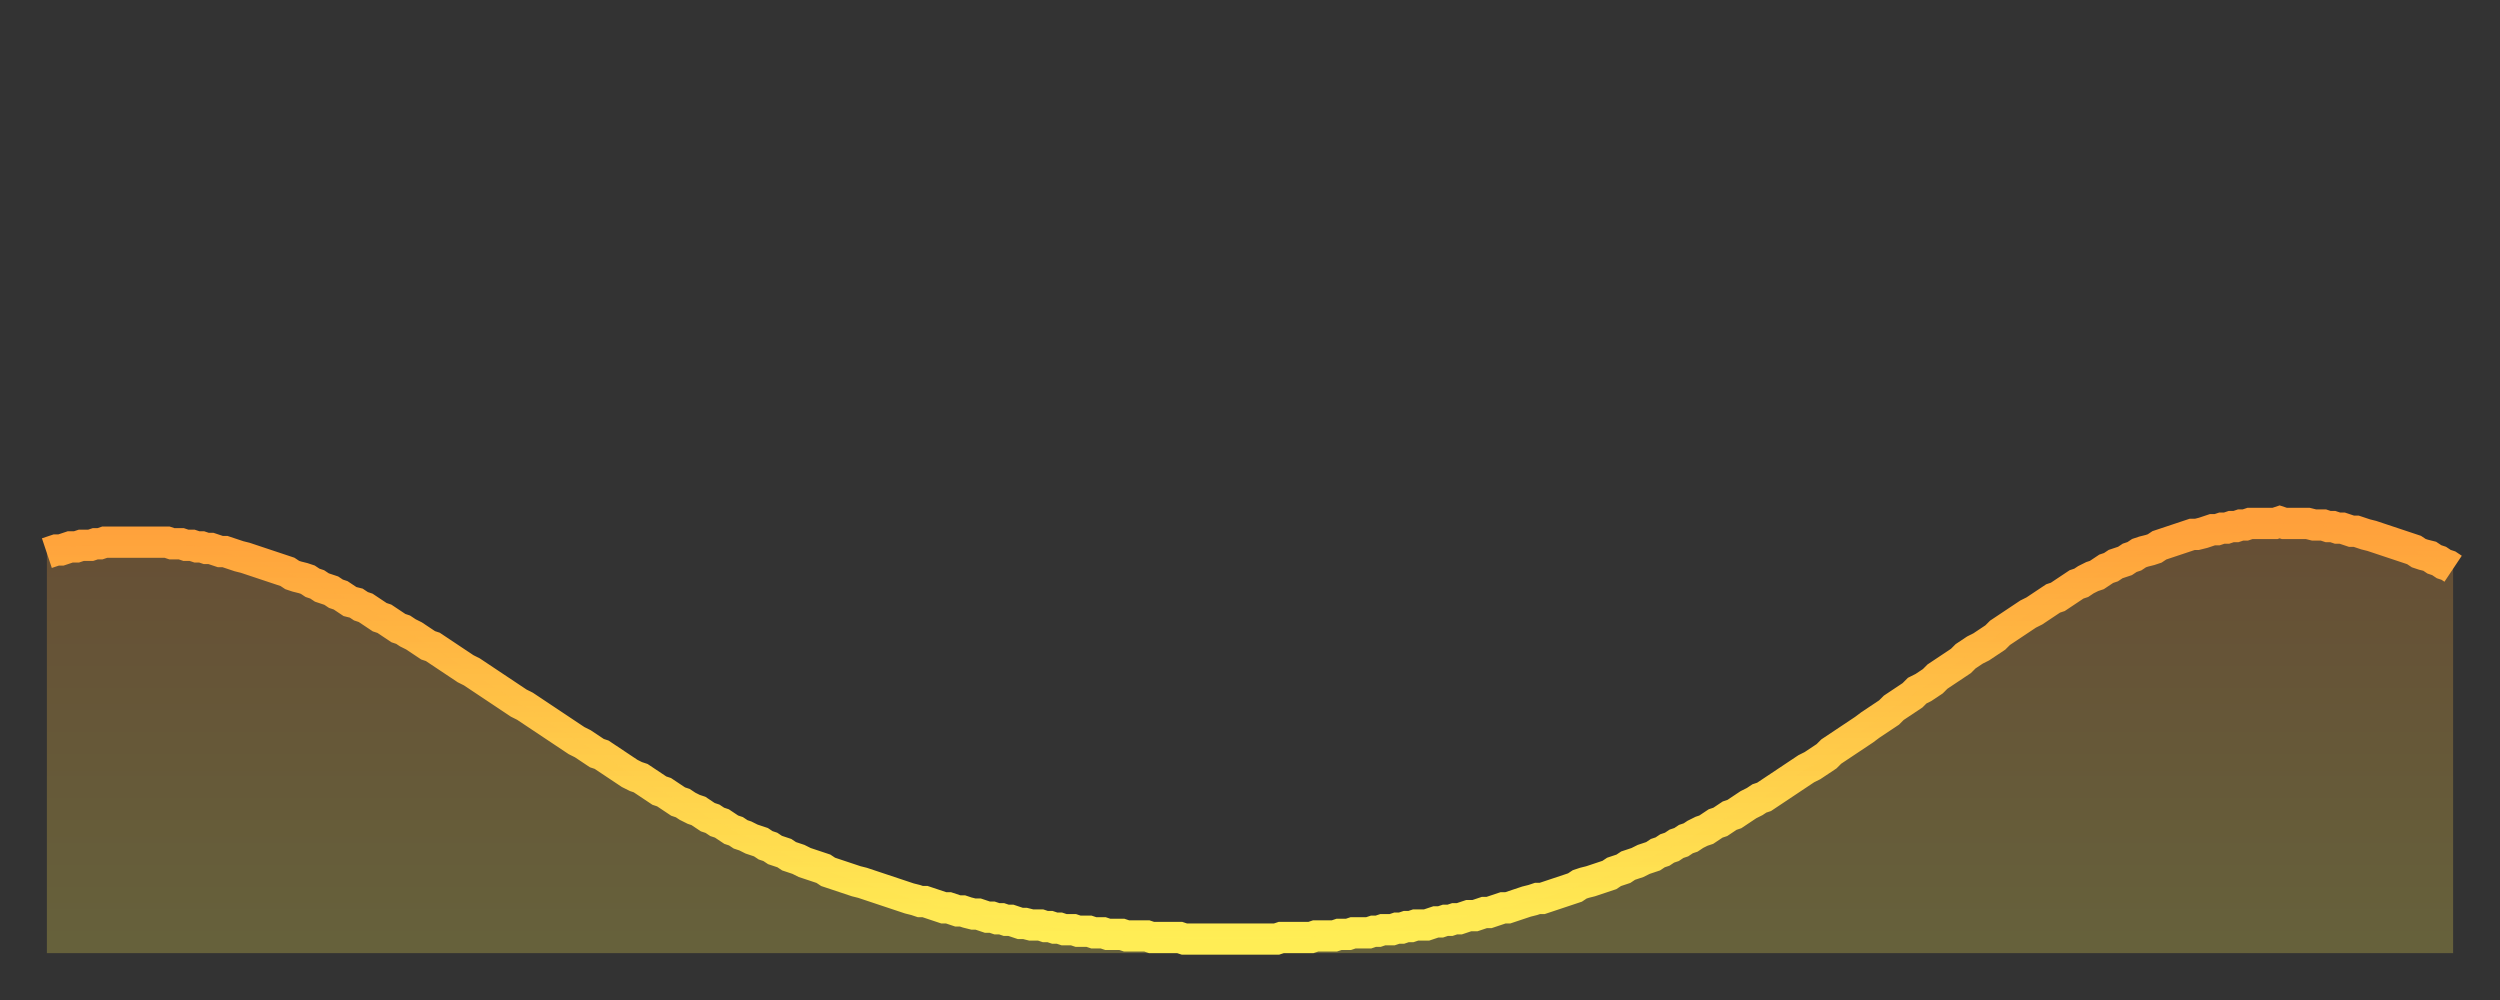 <?xml version="1.0" encoding="utf-8" ?>
<svg baseProfile="full" height="64" version="1.1" width="160" xmlns="http://www.w3.org/2000/svg" xmlns:ev="http://www.w3.org/2001/xml-events" xmlns:xlink="http://www.w3.org/1999/xlink"><rect width="100%" height="100%" fill="#333333" stroke="none"/><defs><linearGradient id="id1371850" x1="0" x2="0" y1="0" y2="1"><stop offset="0%" stop-color="#ffa03b" /><stop offset="50%" stop-color="#ffc748" /><stop offset="100%" stop-color="#ffee55" /></linearGradient></defs><g transform="translate(3,3)"><g><path d="M 0.0 32.4 0.3 32.3 0.6 32.2 0.9 32.2 1.2 32.1 1.5 32.0 1.9 32.0 2.2 31.9 2.5 31.9 2.8 31.9 3.1 31.8 3.4 31.8 3.7 31.7 4.0 31.7 4.3 31.7 4.6 31.7 4.9 31.7 5.2 31.7 5.6 31.7 5.9 31.7 6.2 31.7 6.5 31.7 6.8 31.7 7.1 31.7 7.4 31.7 7.7 31.7 8.0 31.8 8.3 31.8 8.6 31.8 8.9 31.9 9.3 31.9 9.6 32.0 9.9 32.0 10.2 32.1 10.5 32.1 10.8 32.2 11.1 32.3 11.4 32.3 11.7 32.4 12.0 32.5 12.3 32.6 12.7 32.7 13.0 32.8 13.3 32.9 13.6 33.0 13.9 33.1 14.2 33.2 14.5 33.3 14.8 33.4 15.1 33.5 15.4 33.6 15.7 33.8 16.0 33.9 16.4 34.0 16.7 34.1 17.0 34.3 17.3 34.4 17.6 34.6 17.9 34.7 18.2 34.8 18.5 35.0 18.8 35.1 19.1 35.3 19.4 35.5 19.8 35.6 20.1 35.8 20.4 35.9 20.7 36.1 21.0 36.3 21.3 36.5 21.6 36.6 21.9 36.8 22.2 37.0 22.5 37.2 22.8 37.3 23.1 37.5 23.5 37.7 23.8 37.9 24.1 38.1 24.4 38.3 24.7 38.4 25.0 38.6 25.3 38.8 25.6 39.0 25.9 39.2 26.2 39.4 26.5 39.6 26.8 39.8 27.2 40.0 27.5 40.2 27.8 40.4 28.1 40.6 28.4 40.8 28.7 41.0 29.0 41.2 29.3 41.4 29.6 41.6 29.9 41.8 30.2 42.0 30.6 42.2 30.9 42.4 31.2 42.6 31.5 42.8 31.8 43.0 32.1 43.2 32.4 43.4 32.7 43.6 33.0 43.8 33.3 44.0 33.6 44.2 33.9 44.4 34.3 44.6 34.6 44.8 34.9 45.0 35.2 45.2 35.5 45.3 35.8 45.5 36.1 45.7 36.4 45.9 36.7 46.1 37.0 46.3 37.3 46.5 37.7 46.7 38.0 46.8 38.3 47.0 38.6 47.2 38.9 47.4 39.2 47.6 39.5 47.7 39.8 47.9 40.1 48.1 40.4 48.3 40.7 48.4 41.0 48.6 41.4 48.8 41.7 48.9 42.0 49.1 42.3 49.3 42.6 49.4 42.9 49.6 43.2 49.7 43.5 49.9 43.8 50.1 44.1 50.2 44.4 50.4 44.7 50.5 45.1 50.7 45.4 50.8 45.7 50.9 46.0 51.1 46.3 51.2 46.6 51.4 46.9 51.5 47.2 51.6 47.5 51.8 47.8 51.9 48.1 52.0 48.5 52.2 48.8 52.3 49.1 52.4 49.4 52.5 49.7 52.6 50.0 52.8 50.3 52.9 50.6 53.0 50.9 53.1 51.2 53.2 51.5 53.3 51.8 53.4 52.2 53.5 52.5 53.6 52.8 53.7 53.1 53.8 53.4 53.9 53.7 54.0 54.0 54.1 54.3 54.2 54.6 54.3 54.9 54.4 55.2 54.5 55.6 54.6 55.9 54.7 56.2 54.7 56.5 54.8 56.8 54.9 57.1 55.0 57.4 55.1 57.7 55.1 58.0 55.2 58.3 55.3 58.6 55.3 58.9 55.4 59.3 55.5 59.6 55.5 59.9 55.6 60.2 55.7 60.5 55.7 60.8 55.8 61.1 55.8 61.4 55.9 61.7 55.9 62.0 56.0 62.3 56.1 62.6 56.1 63.0 56.2 63.3 56.2 63.6 56.2 63.9 56.3 64.2 56.3 64.5 56.4 64.8 56.4 65.1 56.5 65.4 56.5 65.7 56.5 66.0 56.6 66.4 56.6 66.7 56.6 67.0 56.7 67.3 56.7 67.6 56.7 67.9 56.8 68.2 56.8 68.5 56.8 68.8 56.8 69.1 56.9 69.4 56.9 69.7 56.9 70.1 56.9 70.4 56.9 70.7 57.0 71.0 57.0 71.3 57.0 71.6 57.0 71.9 57.0 72.2 57.0 72.5 57.0 72.8 57.1 73.1 57.1 73.5 57.1 73.8 57.1 74.1 57.1 74.4 57.1 74.7 57.1 75.0 57.1 75.3 57.1 75.6 57.1 75.9 57.1 76.2 57.1 76.5 57.1 76.8 57.1 77.2 57.1 77.5 57.1 77.8 57.1 78.1 57.1 78.4 57.1 78.7 57.1 79.0 57.0 79.3 57.0 79.6 57.0 79.9 57.0 80.2 57.0 80.5 57.0 80.9 57.0 81.2 56.9 81.5 56.9 81.8 56.9 82.1 56.9 82.4 56.9 82.7 56.8 83.0 56.8 83.3 56.8 83.6 56.7 83.9 56.7 84.3 56.7 84.6 56.7 84.9 56.6 85.2 56.6 85.5 56.5 85.8 56.5 86.1 56.5 86.4 56.4 86.7 56.4 87.0 56.3 87.3 56.3 87.6 56.2 88.0 56.2 88.3 56.2 88.6 56.1 88.9 56.0 89.2 56.0 89.5 55.9 89.8 55.9 90.1 55.8 90.4 55.8 90.7 55.7 91.0 55.6 91.4 55.6 91.7 55.5 92.0 55.4 92.3 55.4 92.6 55.3 92.9 55.2 93.2 55.1 93.5 55.1 93.8 55.0 94.1 54.9 94.4 54.8 94.7 54.7 95.1 54.6 95.4 54.5 95.7 54.5 96.0 54.4 96.3 54.3 96.6 54.2 96.9 54.1 97.2 54.0 97.5 53.9 97.8 53.8 98.1 53.6 98.4 53.5 98.8 53.4 99.1 53.3 99.4 53.2 99.7 53.1 100.0 53.0 100.3 52.8 100.6 52.7 100.9 52.6 101.2 52.4 101.5 52.3 101.8 52.2 102.2 52.0 102.5 51.9 102.8 51.8 103.1 51.6 103.4 51.5 103.7 51.3 104.0 51.2 104.3 51.0 104.6 50.9 104.9 50.7 105.2 50.6 105.5 50.4 105.9 50.2 106.2 50.1 106.5 49.9 106.8 49.7 107.1 49.6 107.4 49.4 107.7 49.2 108.0 49.1 108.3 48.9 108.6 48.7 108.9 48.5 109.3 48.3 109.6 48.1 109.9 48.0 110.2 47.8 110.5 47.6 110.8 47.4 111.1 47.2 111.4 47.0 111.7 46.8 112.0 46.6 112.3 46.4 112.6 46.2 113.0 46.0 113.3 45.8 113.6 45.6 113.9 45.4 114.2 45.1 114.5 44.9 114.8 44.7 115.1 44.5 115.4 44.3 115.7 44.1 116.0 43.9 116.3 43.7 116.7 43.4 117.0 43.2 117.3 43.0 117.6 42.8 117.9 42.6 118.2 42.3 118.5 42.1 118.8 41.9 119.1 41.7 119.4 41.5 119.7 41.2 120.1 41.0 120.4 40.8 120.7 40.6 121.0 40.3 121.3 40.1 121.6 39.9 121.9 39.7 122.2 39.5 122.5 39.3 122.8 39.0 123.1 38.8 123.4 38.6 123.8 38.4 124.1 38.2 124.4 38.0 124.7 37.8 125.0 37.5 125.3 37.3 125.6 37.1 125.9 36.9 126.2 36.7 126.5 36.5 126.8 36.3 127.2 36.1 127.5 35.9 127.8 35.7 128.1 35.5 128.4 35.3 128.7 35.2 129.0 35.0 129.3 34.8 129.6 34.6 129.9 34.4 130.2 34.3 130.5 34.1 130.9 33.9 131.2 33.8 131.5 33.6 131.8 33.4 132.1 33.3 132.4 33.1 132.7 33.0 133.0 32.9 133.3 32.7 133.6 32.6 133.9 32.4 134.2 32.3 134.6 32.2 134.9 32.1 135.2 31.9 135.5 31.8 135.8 31.7 136.1 31.6 136.4 31.5 136.7 31.4 137.0 31.3 137.3 31.2 137.6 31.2 138.0 31.1 138.3 31.0 138.6 30.9 138.9 30.9 139.2 30.8 139.5 30.8 139.8 30.7 140.1 30.7 140.4 30.6 140.7 30.6 141.0 30.5 141.3 30.5 141.7 30.5 142.0 30.5 142.3 30.5 142.6 30.5 142.9 30.4 143.2 30.5 143.5 30.5 143.8 30.5 144.1 30.5 144.4 30.5 144.7 30.5 145.1 30.6 145.4 30.6 145.7 30.6 146.0 30.7 146.3 30.7 146.6 30.8 146.9 30.8 147.2 30.9 147.5 31.0 147.8 31.0 148.1 31.1 148.4 31.2 148.8 31.3 149.1 31.4 149.4 31.5 149.7 31.6 150.0 31.7 150.3 31.8 150.6 31.9 150.9 32.0 151.2 32.1 151.5 32.2 151.8 32.4 152.1 32.5 152.5 32.6 152.8 32.8 153.1 32.9 153.4 33.1 153.7 33.2 154.0 33.4" fill="none" id="graph-curve" opacity="1" stroke="url(#id1371850)" stroke-width="2" /><path d="M 0 58 L 0.0 32.4 0.3 32.3 0.6 32.2 0.9 32.2 1.2 32.1 1.5 32.0 1.9 32.0 2.2 31.9 2.5 31.9 2.8 31.9 3.1 31.8 3.4 31.8 3.7 31.7 4.0 31.7 4.3 31.7 4.6 31.7 4.9 31.7 5.2 31.7 5.6 31.7 5.9 31.7 6.2 31.7 6.5 31.7 6.8 31.7 7.1 31.7 7.4 31.7 7.7 31.7 8.0 31.8 8.3 31.8 8.6 31.8 8.9 31.9 9.3 31.9 9.6 32.0 9.9 32.0 10.2 32.1 10.5 32.1 10.8 32.2 11.1 32.3 11.4 32.3 11.7 32.4 12.0 32.5 12.3 32.6 12.7 32.7 13.0 32.8 13.3 32.9 13.6 33.0 13.9 33.1 14.2 33.2 14.5 33.3 14.8 33.4 15.1 33.5 15.4 33.6 15.7 33.8 16.0 33.9 16.4 34.0 16.7 34.1 17.0 34.3 17.3 34.4 17.6 34.6 17.9 34.7 18.2 34.8 18.5 35.0 18.8 35.1 19.1 35.3 19.4 35.5 19.8 35.6 20.1 35.8 20.4 35.9 20.7 36.1 21.0 36.3 21.3 36.5 21.6 36.6 21.9 36.8 22.2 37.0 22.5 37.2 22.8 37.3 23.1 37.5 23.5 37.7 23.8 37.9 24.1 38.1 24.4 38.3 24.7 38.4 25.0 38.6 25.3 38.8 25.6 39.0 25.9 39.2 26.2 39.4 26.5 39.6 26.8 39.8 27.2 40.0 27.5 40.2 27.8 40.4 28.1 40.6 28.4 40.8 28.7 41.0 29.0 41.2 29.3 41.4 29.6 41.6 29.9 41.8 30.2 42.0 30.6 42.2 30.9 42.4 31.2 42.6 31.5 42.8 31.8 43.0 32.1 43.2 32.4 43.4 32.7 43.6 33.0 43.8 33.3 44.0 33.6 44.2 33.9 44.4 34.3 44.6 34.6 44.8 34.9 45.0 35.2 45.2 35.5 45.3 35.8 45.5 36.1 45.7 36.4 45.9 36.7 46.1 37.0 46.3 37.3 46.5 37.7 46.7 38.0 46.8 38.3 47.0 38.6 47.2 38.9 47.4 39.2 47.6 39.5 47.7 39.8 47.9 40.1 48.1 40.4 48.3 40.7 48.4 41.0 48.6 41.4 48.8 41.7 48.9 42.0 49.1 42.3 49.3 42.6 49.4 42.9 49.6 43.2 49.7 43.5 49.9 43.8 50.1 44.1 50.2 44.4 50.4 44.7 50.5 45.1 50.7 45.4 50.8 45.7 50.9 46.0 51.1 46.3 51.2 46.6 51.4 46.9 51.5 47.2 51.6 47.5 51.8 47.8 51.9 48.1 52.0 48.5 52.2 48.8 52.3 49.1 52.4 49.4 52.5 49.7 52.6 50.0 52.8 50.3 52.9 50.6 53.0 50.9 53.1 51.2 53.2 51.5 53.3 51.8 53.4 52.2 53.5 52.5 53.6 52.8 53.7 53.1 53.8 53.4 53.9 53.7 54.0 54.0 54.1 54.3 54.2 54.6 54.3 54.9 54.4 55.2 54.5 55.6 54.6 55.9 54.7 56.2 54.7 56.5 54.8 56.8 54.9 57.1 55.0 57.4 55.1 57.7 55.1 58.0 55.2 58.3 55.3 58.6 55.3 58.9 55.4 59.3 55.5 59.6 55.5 59.9 55.6 60.2 55.7 60.5 55.7 60.8 55.8 61.1 55.8 61.4 55.9 61.7 55.9 62.0 56.0 62.3 56.1 62.6 56.1 63.0 56.2 63.3 56.2 63.6 56.2 63.9 56.3 64.2 56.3 64.5 56.4 64.8 56.4 65.1 56.5 65.4 56.5 65.7 56.5 66.0 56.6 66.4 56.6 66.7 56.6 67.0 56.7 67.3 56.7 67.6 56.7 67.9 56.8 68.2 56.8 68.5 56.8 68.8 56.8 69.1 56.9 69.4 56.9 69.7 56.9 70.1 56.9 70.4 56.9 70.7 57.0 71.0 57.0 71.3 57.0 71.6 57.0 71.9 57.0 72.2 57.0 72.5 57.0 72.8 57.1 73.1 57.1 73.5 57.1 73.8 57.1 74.1 57.1 74.4 57.1 74.7 57.1 75.0 57.1 75.3 57.1 75.6 57.1 75.9 57.1 76.2 57.1 76.5 57.1 76.8 57.1 77.2 57.1 77.5 57.1 77.8 57.1 78.1 57.1 78.4 57.1 78.7 57.1 79.0 57.0 79.3 57.0 79.6 57.0 79.9 57.0 80.2 57.0 80.5 57.0 80.9 57.0 81.2 56.9 81.5 56.9 81.8 56.9 82.1 56.9 82.4 56.9 82.7 56.8 83.0 56.8 83.3 56.8 83.6 56.7 83.9 56.7 84.3 56.7 84.6 56.7 84.9 56.6 85.2 56.6 85.5 56.5 85.8 56.5 86.1 56.5 86.4 56.4 86.7 56.4 87.0 56.3 87.3 56.3 87.6 56.2 88.0 56.2 88.3 56.2 88.6 56.1 88.9 56.0 89.2 56.0 89.5 55.9 89.8 55.9 90.1 55.8 90.4 55.8 90.7 55.7 91.0 55.6 91.4 55.6 91.7 55.5 92.0 55.4 92.3 55.4 92.6 55.3 92.9 55.2 93.2 55.1 93.5 55.1 93.8 55.0 94.1 54.9 94.4 54.8 94.7 54.7 95.1 54.6 95.4 54.5 95.7 54.5 96.0 54.4 96.3 54.3 96.6 54.2 96.9 54.1 97.2 54.0 97.5 53.9 97.8 53.8 98.1 53.6 98.4 53.5 98.8 53.4 99.1 53.3 99.4 53.2 99.7 53.1 100.0 53.0 100.3 52.8 100.6 52.7 100.9 52.6 101.2 52.4 101.5 52.3 101.8 52.2 102.2 52.0 102.5 51.9 102.8 51.8 103.1 51.6 103.4 51.5 103.7 51.3 104.0 51.2 104.3 51.0 104.6 50.9 104.9 50.7 105.2 50.6 105.5 50.4 105.9 50.2 106.2 50.1 106.5 49.9 106.8 49.7 107.1 49.6 107.4 49.4 107.7 49.2 108.0 49.1 108.3 48.9 108.6 48.7 108.9 48.5 109.3 48.3 109.6 48.1 109.9 48.0 110.2 47.8 110.5 47.6 110.8 47.4 111.1 47.2 111.4 47.0 111.7 46.8 112.0 46.6 112.3 46.4 112.6 46.2 113.0 46.0 113.3 45.8 113.6 45.6 113.9 45.4 114.2 45.1 114.5 44.9 114.8 44.7 115.1 44.5 115.4 44.3 115.7 44.1 116.0 43.9 116.3 43.7 116.7 43.4 117.0 43.2 117.3 43.0 117.6 42.8 117.9 42.6 118.2 42.3 118.5 42.1 118.8 41.9 119.1 41.7 119.4 41.5 119.7 41.2 120.1 41.0 120.4 40.8 120.7 40.6 121.0 40.3 121.3 40.1 121.6 39.9 121.9 39.7 122.2 39.5 122.5 39.3 122.8 39.0 123.1 38.8 123.4 38.6 123.8 38.4 124.1 38.2 124.4 38.0 124.7 37.8 125.0 37.5 125.3 37.3 125.6 37.1 125.9 36.9 126.2 36.7 126.5 36.5 126.8 36.3 127.2 36.1 127.5 35.9 127.8 35.7 128.1 35.5 128.4 35.3 128.7 35.2 129.0 35.0 129.3 34.8 129.6 34.6 129.9 34.4 130.2 34.3 130.5 34.1 130.9 33.9 131.2 33.8 131.5 33.6 131.8 33.4 132.1 33.3 132.4 33.1 132.7 33.0 133.0 32.9 133.3 32.7 133.6 32.6 133.9 32.4 134.2 32.3 134.6 32.2 134.9 32.1 135.2 31.9 135.5 31.8 135.8 31.7 136.1 31.6 136.4 31.5 136.7 31.4 137.0 31.3 137.3 31.2 137.6 31.2 138.0 31.1 138.3 31.0 138.6 30.9 138.9 30.9 139.2 30.8 139.5 30.8 139.8 30.7 140.1 30.7 140.4 30.6 140.7 30.6 141.0 30.5 141.3 30.5 141.7 30.5 142.0 30.5 142.3 30.5 142.6 30.5 142.9 30.4 143.2 30.5 143.5 30.5 143.8 30.5 144.1 30.5 144.4 30.5 144.7 30.5 145.1 30.6 145.4 30.6 145.7 30.6 146.0 30.7 146.3 30.7 146.6 30.8 146.9 30.8 147.2 30.9 147.5 31.0 147.8 31.0 148.1 31.1 148.4 31.2 148.8 31.3 149.1 31.4 149.4 31.5 149.7 31.6 150.0 31.7 150.3 31.8 150.6 31.9 150.9 32.0 151.2 32.1 151.5 32.2 151.8 32.4 152.1 32.5 152.5 32.6 152.8 32.8 153.1 32.9 153.4 33.1 153.7 33.2 154.0 33.4 154 58" fill="url(#id1371850)" fill-opacity=".25" id="graph-shadow" /></g></g></svg>